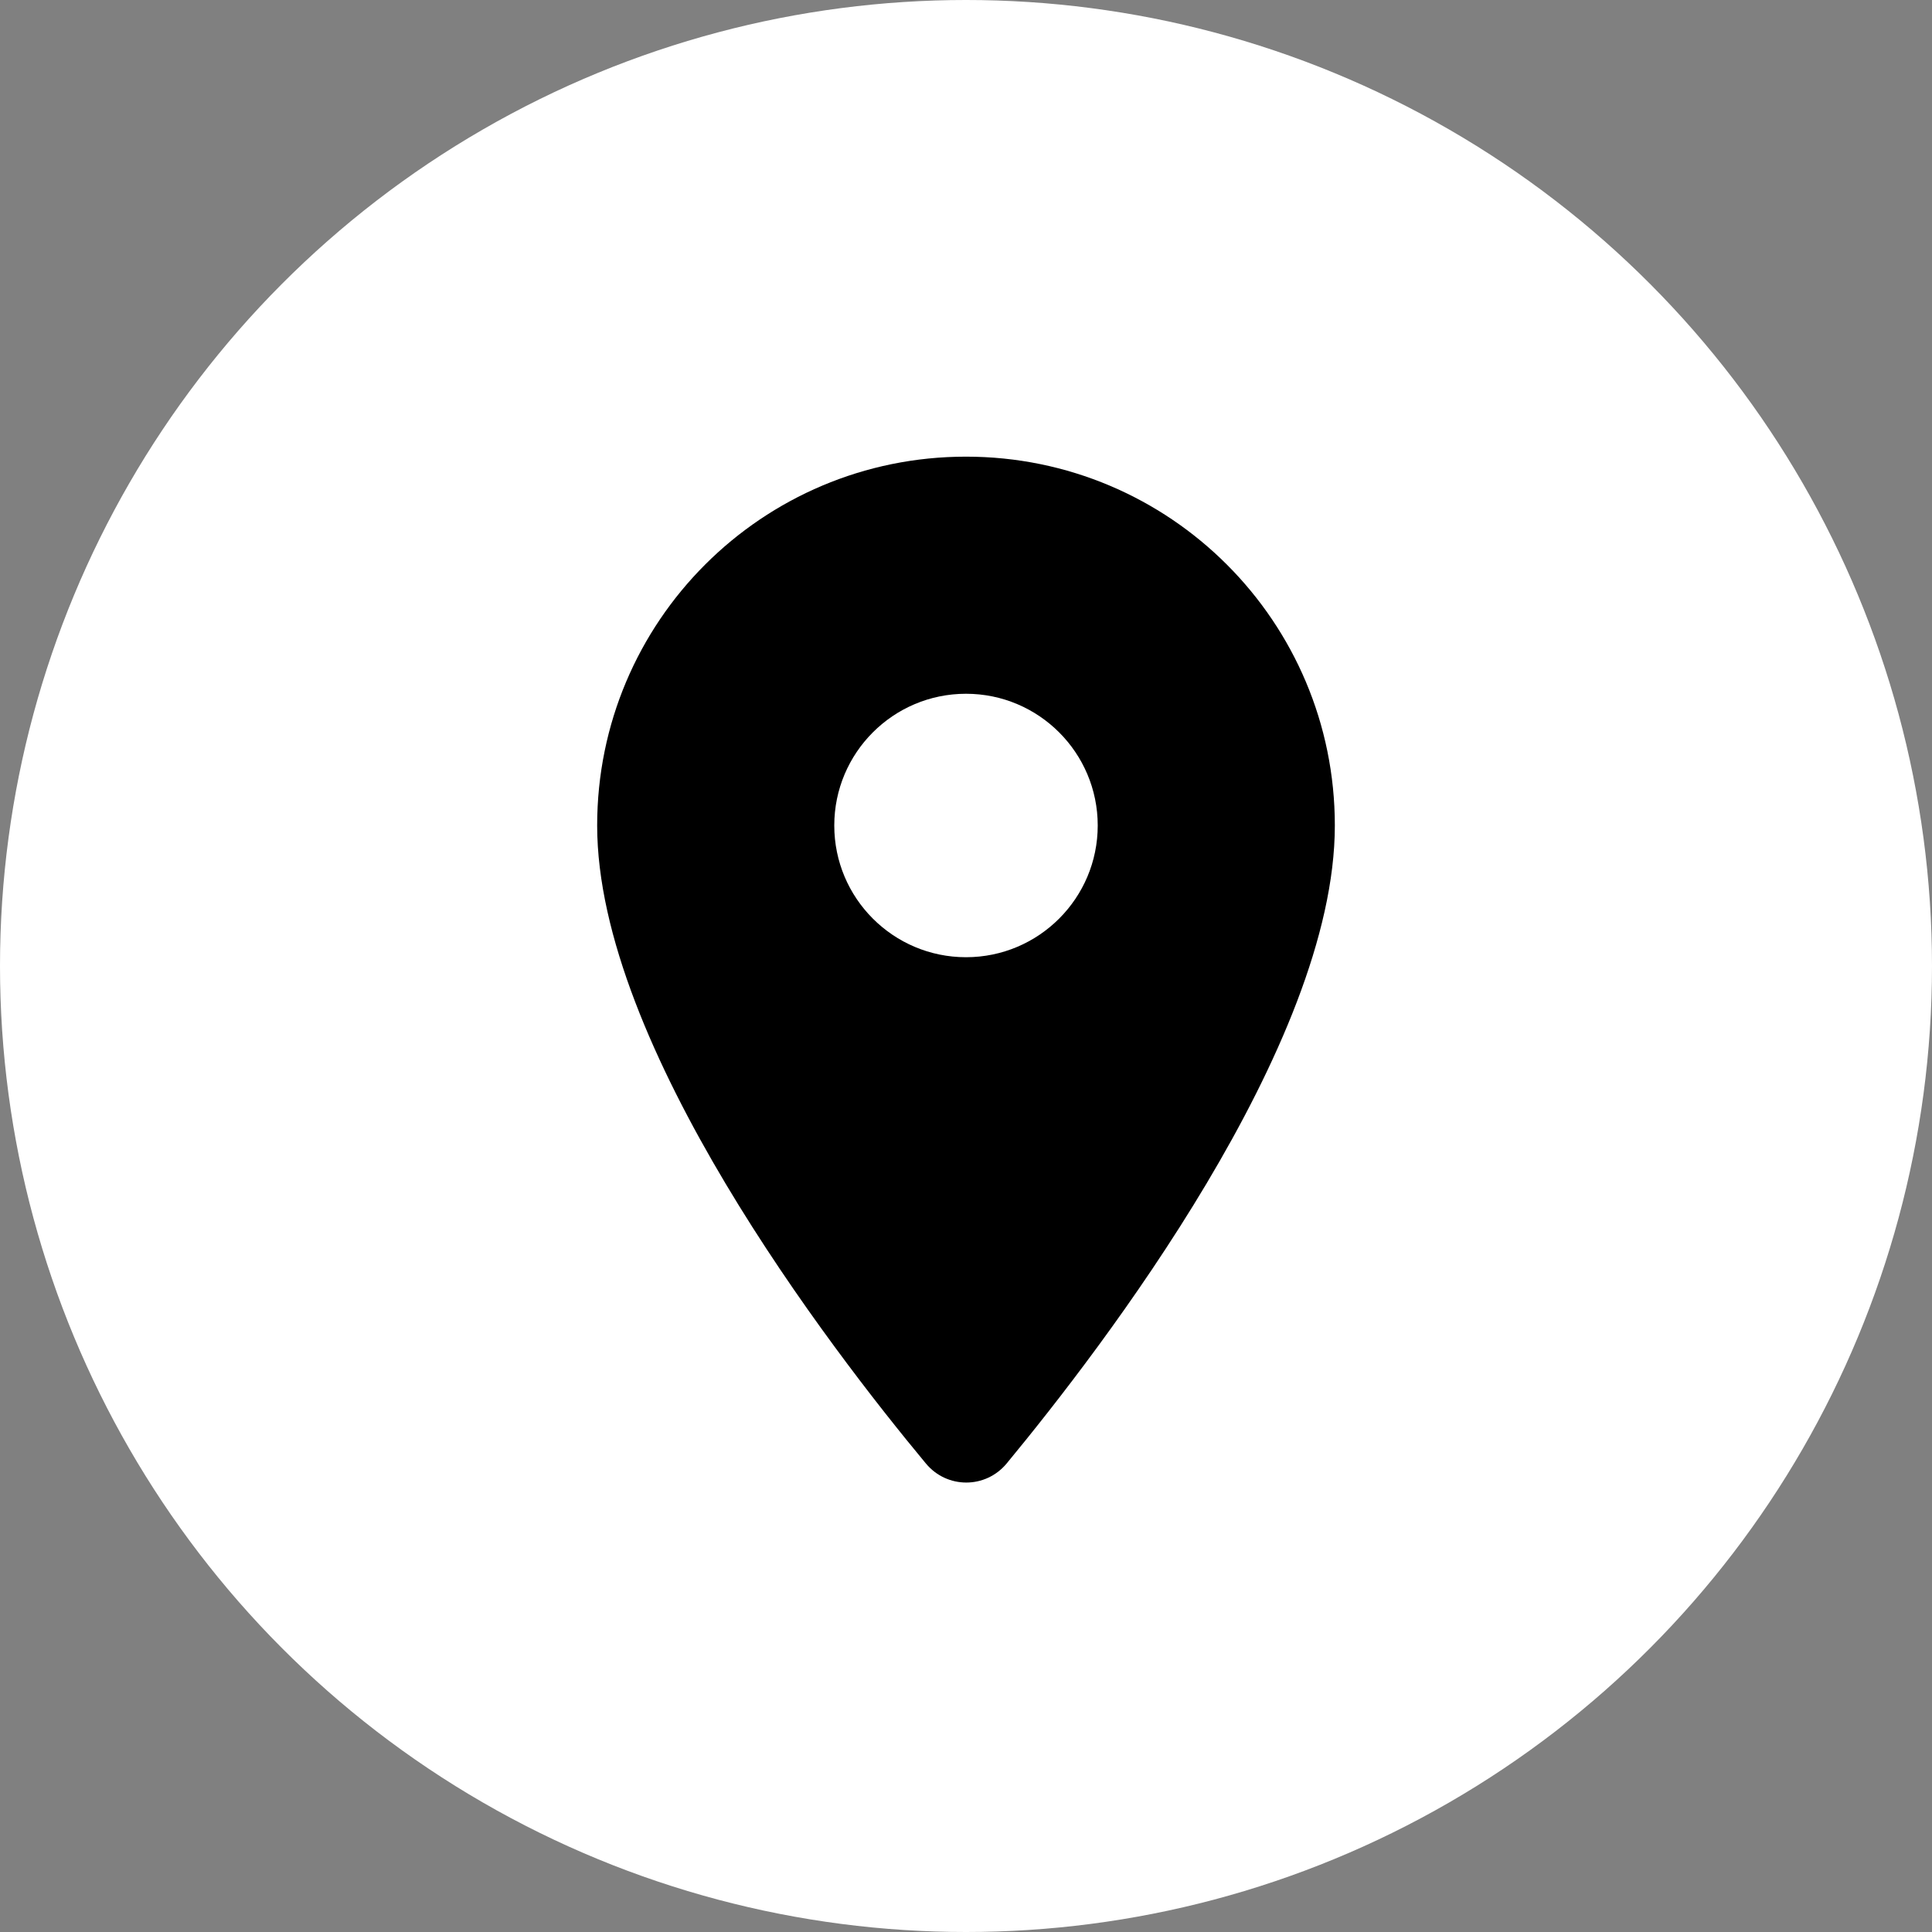 <svg width="55" height="55" viewBox="0 0 55 55" fill="none" xmlns="http://www.w3.org/2000/svg">
<rect x="0" y="0" width="55" height="55" fill="#808080" stroke="none"/>
<circle cx="27.5" cy="27.5" r="27.5" fill="white"/>
<g clip-path="url(#clip0_1021_30131)">
<path fill-rule="evenodd" clip-rule="evenodd" d="M27.5 13C21.695 13 17 17.695 17 23.5C17 29.755 23.63 38.38 26.36 41.665C26.96 42.385 28.055 42.385 28.655 41.665C31.37 38.38 38 29.755 38 23.5C38 17.695 33.305 13 27.5 13ZM27.5 27.25C25.43 27.25 23.75 25.57 23.75 23.5C23.75 21.43 25.43 19.75 27.5 19.75C29.57 19.75 31.25 21.43 31.25 23.5C31.25 25.57 29.57 27.25 27.5 27.25Z" fill="black"/>
</g>
<defs>
<clipPath id="clip0_1021_30131">
<rect width="21" height="30" fill="white" transform="translate(17 13)"/>
</clipPath>
</defs>
</svg>
